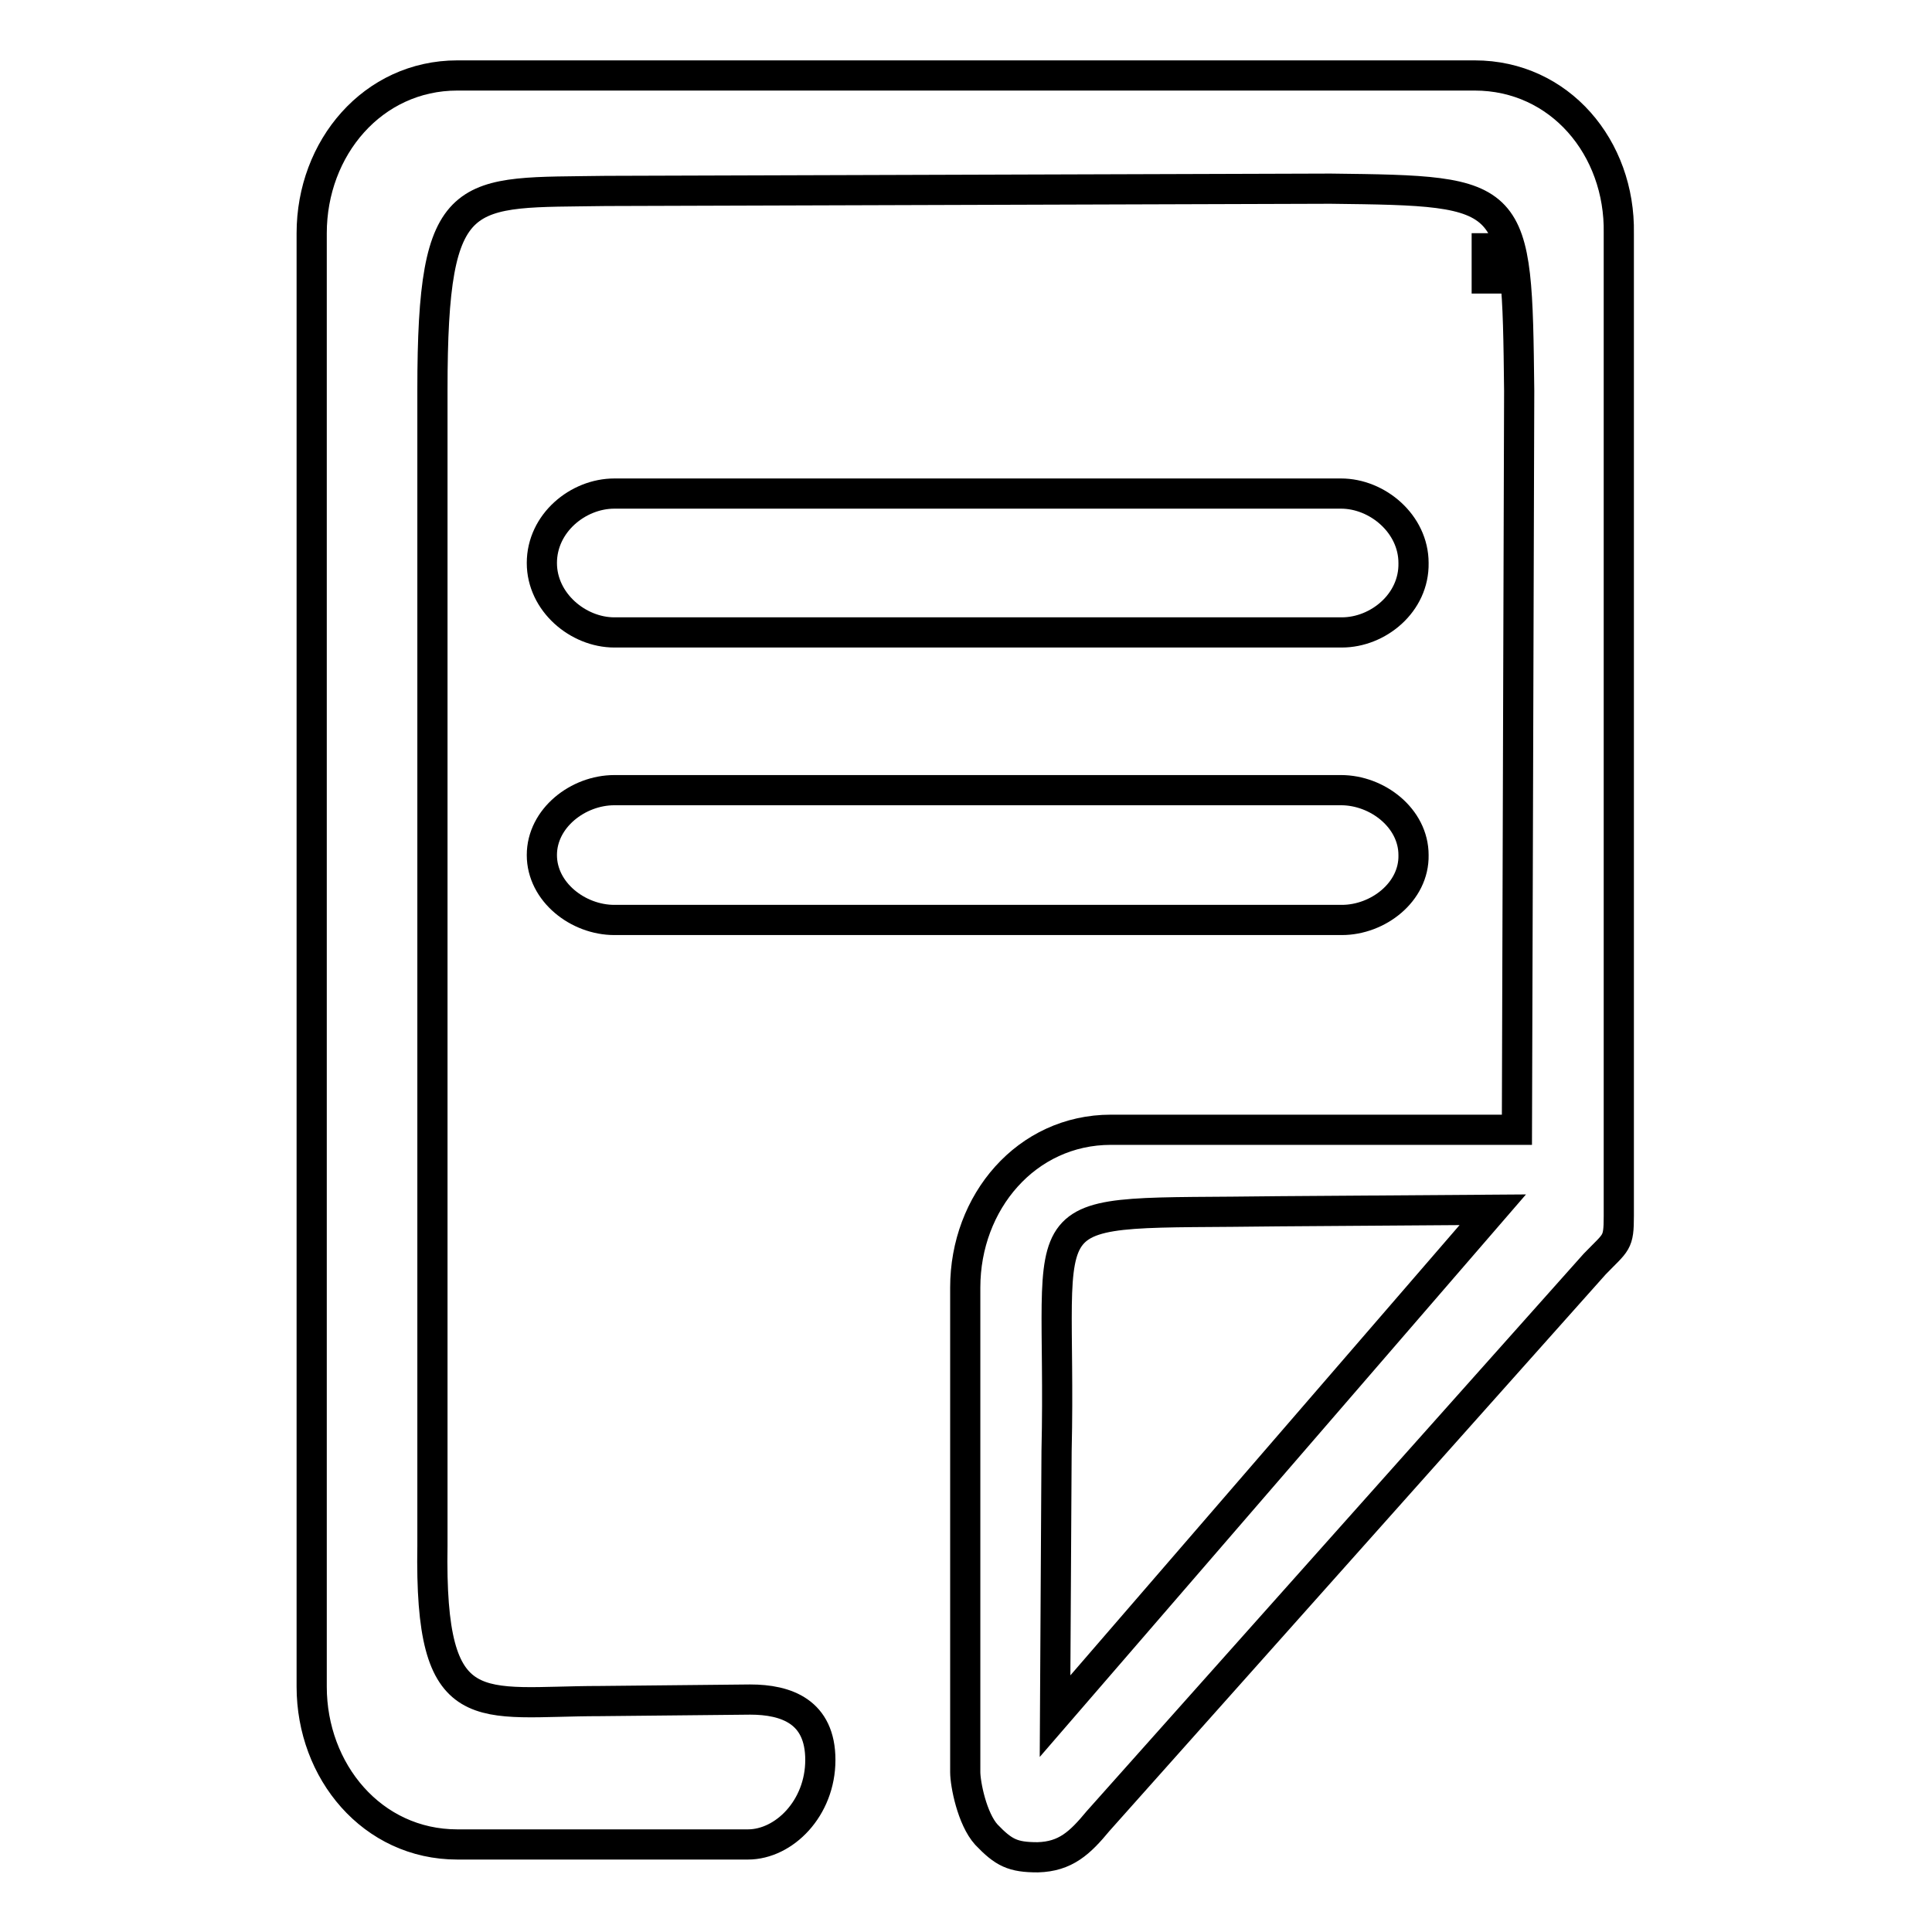 <?xml version="1.0" encoding="utf-8"?>
<!-- Svg Vector Icons : http://www.onlinewebfonts.com/icon -->
<!DOCTYPE svg PUBLIC "-//W3C//DTD SVG 1.1//EN" "http://www.w3.org/Graphics/SVG/1.1/DTD/svg11.dtd">
<svg version="1.1" xmlns="http://www.w3.org/2000/svg" xmlns:xlink="http://www.w3.org/1999/xlink" x="0px" y="0px" viewBox="0 0 256 256" enable-background="new 0 0 256 256" xml:space="preserve">
<g> <path stroke-width="4" fill-opacity="0" stroke="#000000"  d="M177.8,83.8H81.4c-4.8,0-9.6-4-9.6-9.2c0-5.3,4.8-9.2,9.6-9.2h96.3c4.8,0,9.6,4,9.6,9.2 C187.4,79.9,182.6,83.8,177.8,83.8L177.8,83.8z M177.8,121.9H81.4c-4.8,0-9.6-3.7-9.6-8.6c0-4.9,4.8-8.6,9.6-8.6h96.3 c4.8,0,9.6,3.7,9.6,8.6C187.4,118.2,182.6,121.9,177.8,121.9L177.8,121.9z M195.4,10H60.6c-11.2,0-19.3,9.6-19.3,20.9v11.2v170.2 v11.2c0,11.2,8,20.9,19.3,20.9h9.6h28.9c4.8,0,9.6-4.8,9.6-11.2s-4.5-8-9.3-8l-19.9,0.2c-16.1,0-22.6,3.3-22.2-20.6V51.6 c0-27.6,4.1-26,23-26.3l96-0.3c24.7,0.3,24.7,0.3,25,26.8l-0.3,97.9l-53.8,0c-11.2,0-19.3,9.6-19.3,20.9v11.2v53 c0,1.6,0.9,6.2,2.8,8.3c2.3,2.4,3.5,3,6.8,3c3.7-0.1,5.6-1.9,8-4.8l65.8-73.8c2.9-3,3.2-2.7,3.2-6.4v-1.6V30.9 C214.7,19.6,206.7,10,195.4,10z M139.8,227.4l0.2-35.1c0.8-34.4-5.5-31.3,29.4-31.8l28.4-0.2L139.8,227.4z M197,30.9L197,30.9v8 V30.9z"/></g>
</svg>